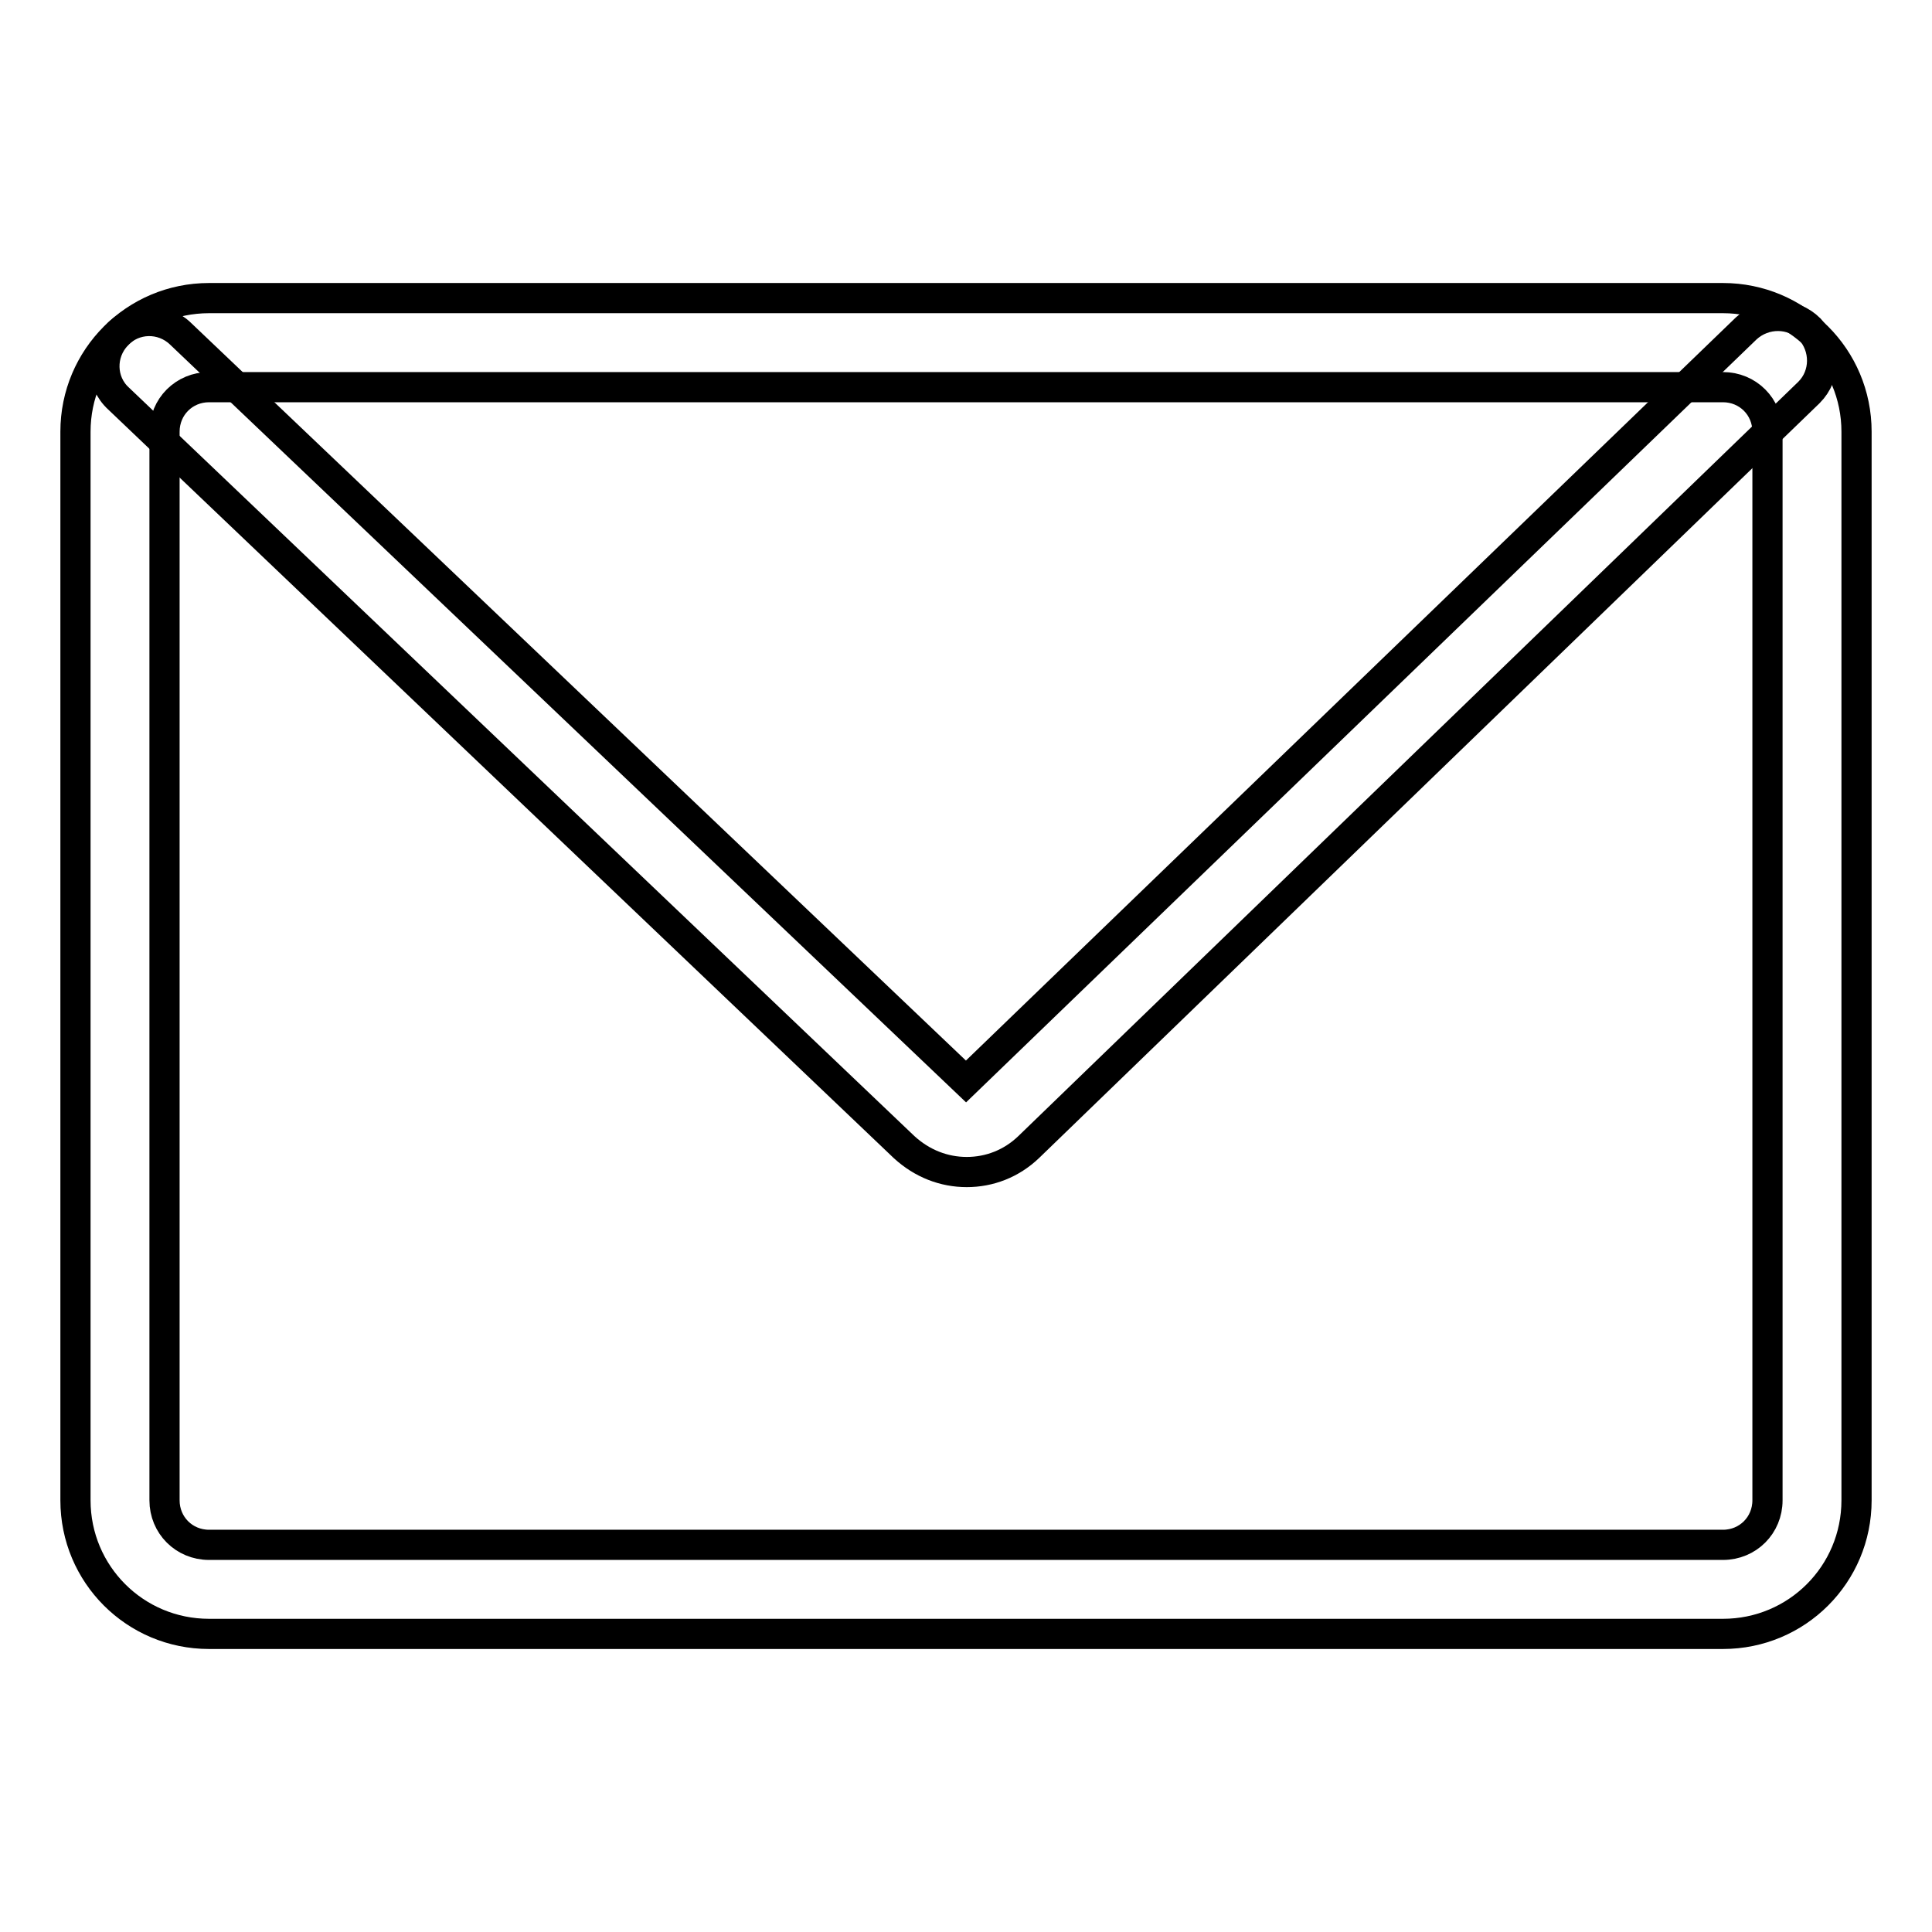 <?xml version="1.0" encoding="utf-8"?>
<!-- Svg Vector Icons : http://www.onlinewebfonts.com/icon -->
<!DOCTYPE svg PUBLIC "-//W3C//DTD SVG 1.1//EN" "http://www.w3.org/Graphics/SVG/1.1/DTD/svg11.dtd">
<svg version="1.1" xmlns="http://www.w3.org/2000/svg" xmlns:xlink="http://www.w3.org/1999/xlink" x="0px" y="0px" viewBox="0 0 256 256" enable-background="new 0 0 256 256" xml:space="preserve">
<g> <path stroke-width="4" fill-opacity="0" stroke="#000000"  d="M228.3,216.5H27.7c-9.8,0-17.7-7.9-17.7-17.7V57.2c0-9.8,7.9-17.7,17.7-17.7h200.6 c9.8,0,17.7,7.9,17.7,17.7v141.6C246,208.6,238.1,216.5,228.3,216.5z M27.7,51.3c-3.3,0-5.9,2.6-5.9,5.9v141.6 c0,3.3,2.6,5.9,5.9,5.9h200.6c3.3,0,5.9-2.6,5.9-5.9V57.2c0-3.3-2.6-5.9-5.9-5.9H27.7z"/> <path stroke-width="4" fill-opacity="0" stroke="#000000"  d="M128.1,155.3c-3,0-5.9-1.1-8.3-3.3L15.7,52.8c-2.4-2.2-2.5-6-0.2-8.4c2.2-2.4,6-2.5,8.4-0.2L128,143.3 l103.4-99.8c2.4-2.2,6.1-2.2,8.4,0.1c2.2,2.4,2.2,6.1-0.1,8.4L136.3,152C134,154.2,131.1,155.3,128.1,155.3z"/></g>
</svg>